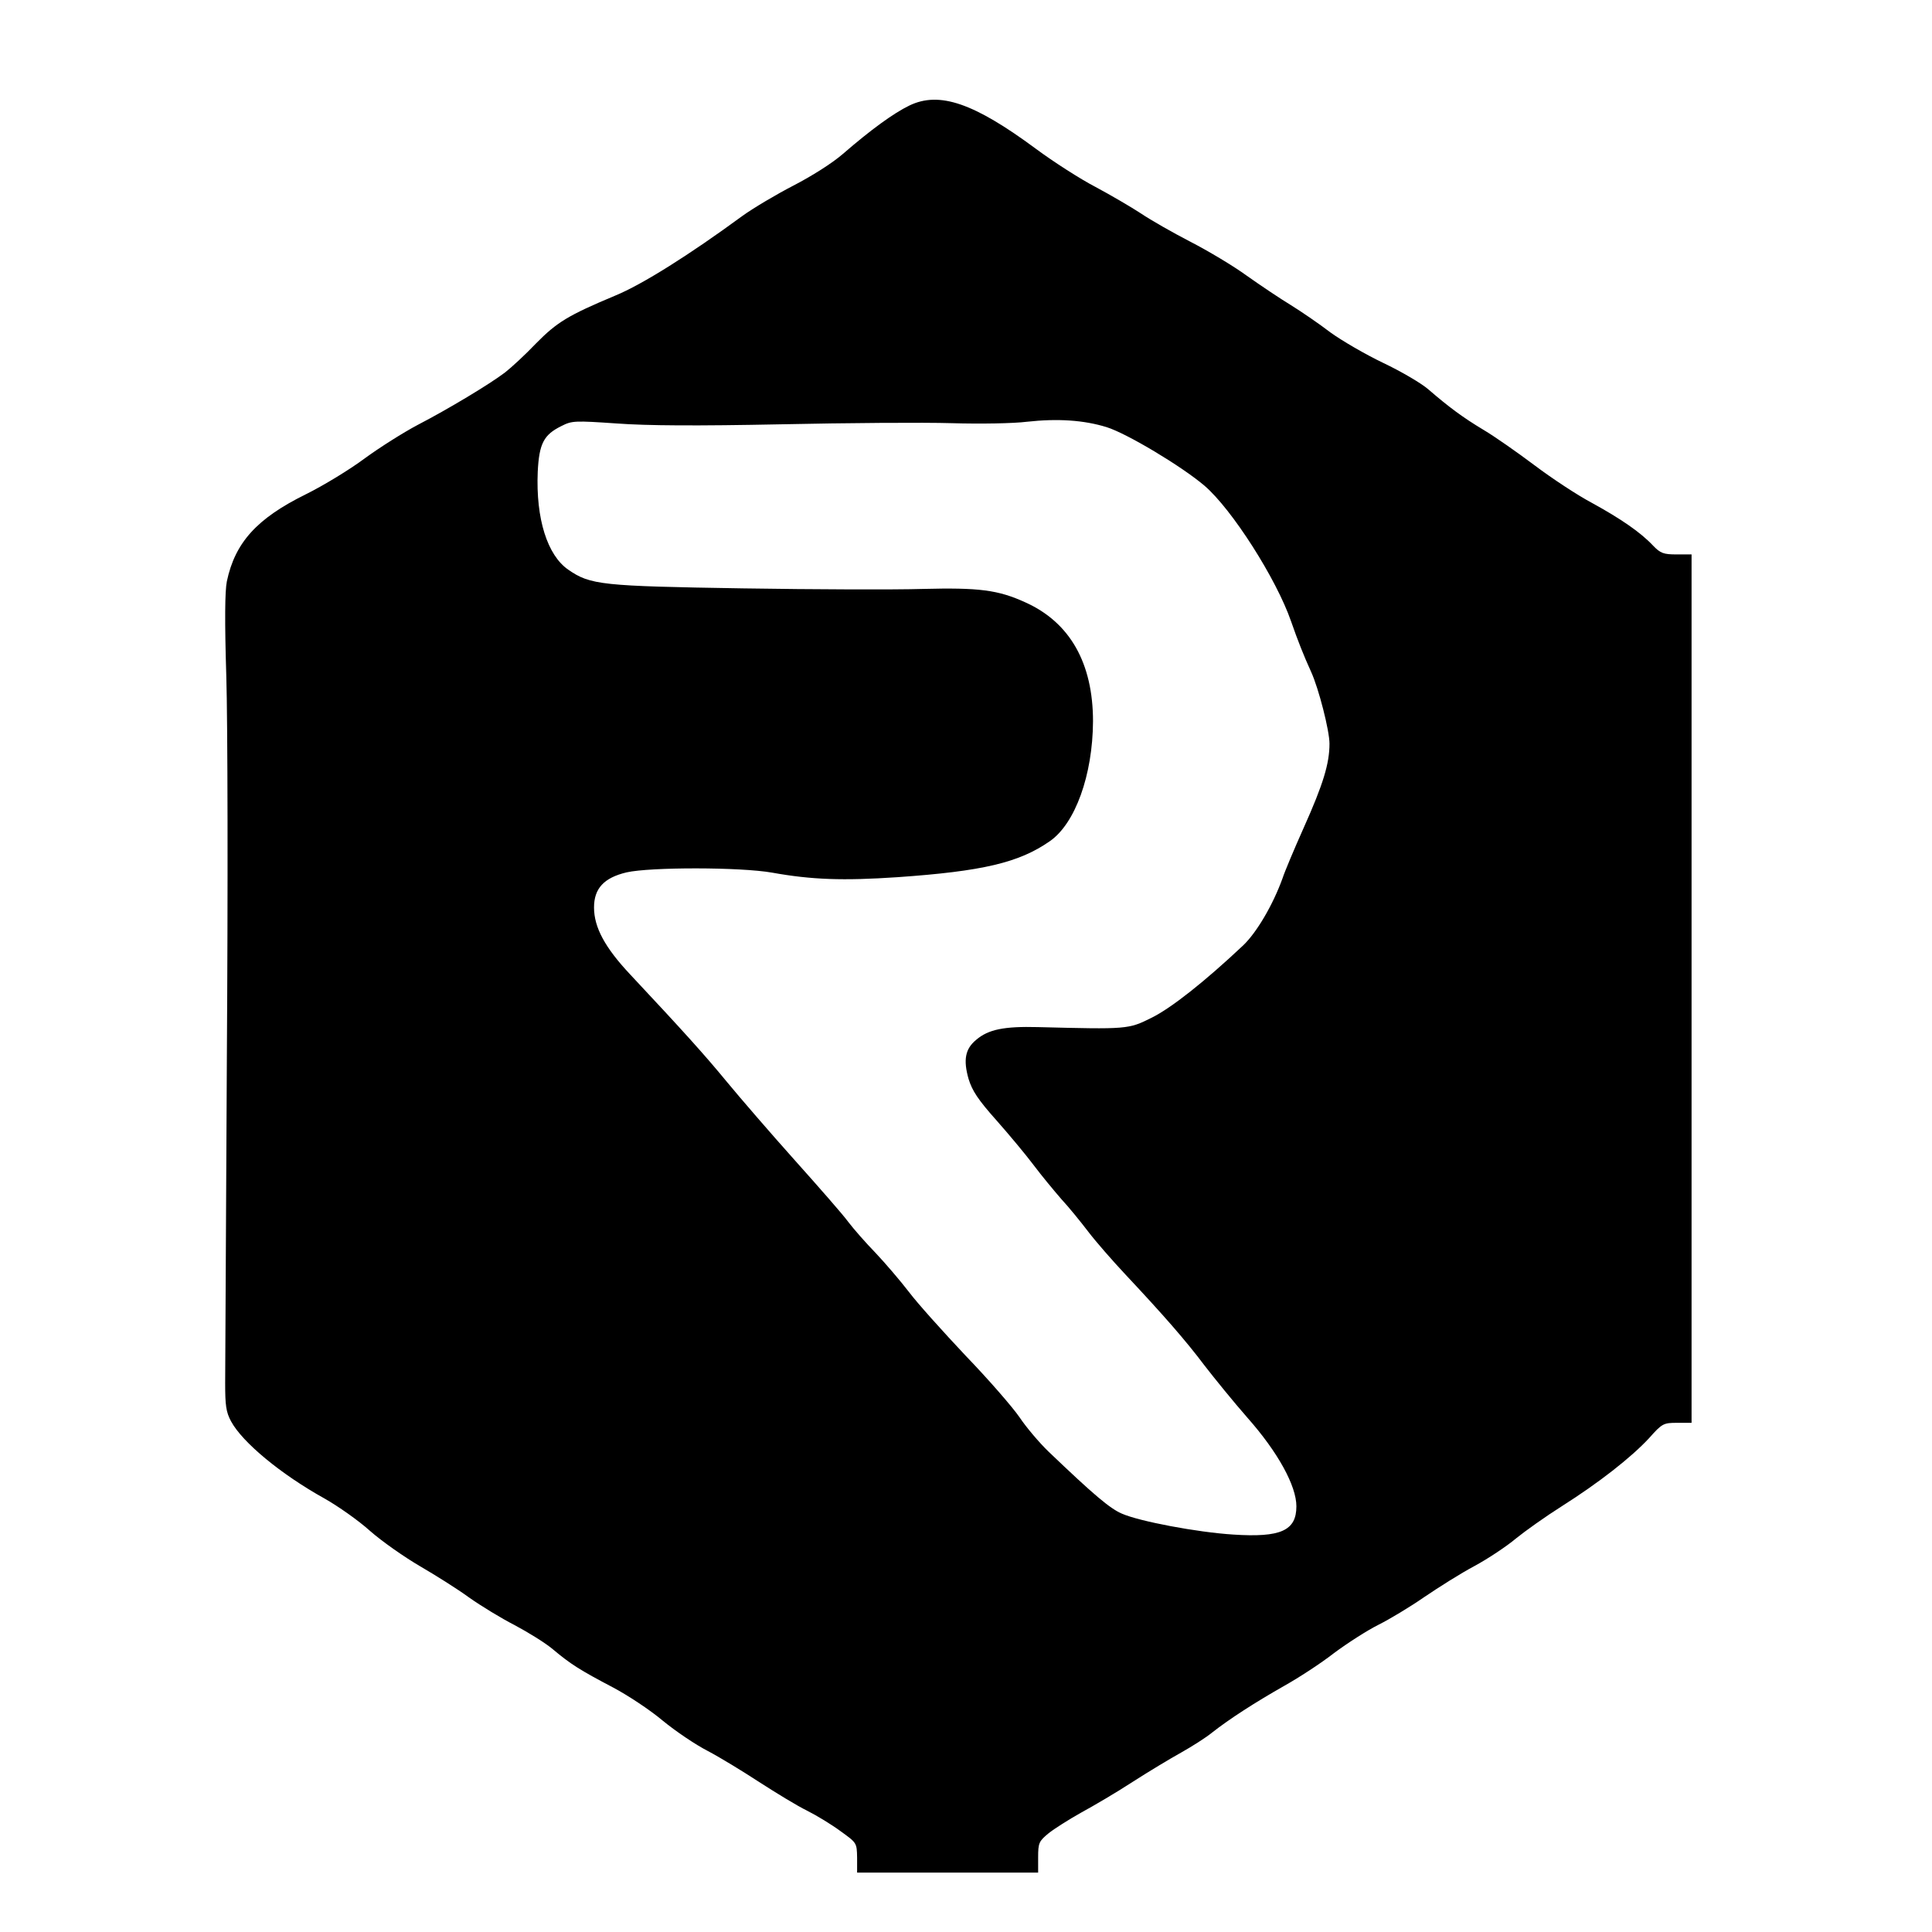 <?xml version="1.0" standalone="no"?>
<!DOCTYPE svg PUBLIC "-//W3C//DTD SVG 20010904//EN"
 "http://www.w3.org/TR/2001/REC-SVG-20010904/DTD/svg10.dtd">
<svg version="1.0" xmlns="http://www.w3.org/2000/svg"
 width="683pt" height="683pt" viewBox="0 0 683 683"
 preserveAspectRatio="xMidYMid meet">

<g transform="translate(0,683) scale(0.1,-0.1)"
fill="#000000" stroke="none">
<path d="M3215 6457 c-56 -27 -137 -86 -235 -171 -38 -33 -111 -79 -175 -112
-60 -31 -141 -79 -180 -107 -188 -138 -355 -243 -450 -282 -167 -70 -206 -94
-280 -169 -38 -40 -88 -86 -110 -103 -54 -41 -200 -129 -310 -186 -49 -26
-133 -79 -185 -117 -52 -39 -147 -97 -210 -128 -172 -85 -249 -170 -278 -307
-7 -34 -8 -141 -2 -335 5 -157 6 -762 2 -1345 -3 -583 -6 -1103 -6 -1155 0
-78 3 -102 21 -135 40 -74 176 -187 331 -273 46 -26 119 -77 160 -114 42 -37
122 -93 177 -125 55 -32 133 -81 174 -111 41 -29 113 -73 160 -97 47 -25 109
-63 136 -86 62 -52 95 -73 213 -135 51 -27 130 -79 175 -117 45 -37 116 -85
159 -107 42 -22 124 -72 182 -110 59 -38 134 -84 169 -101 34 -17 88 -50 119
-73 57 -41 57 -41 58 -93 l0 -53 320 0 320 0 0 54 c0 51 3 57 37 85 20 16 72
49 115 73 44 24 126 72 181 108 56 36 134 83 172 104 39 22 88 53 110 71 61
48 151 106 253 164 52 29 132 81 178 117 47 35 117 80 157 100 40 20 113 64
162 98 50 34 129 84 178 110 48 26 114 70 146 97 32 26 105 78 162 114 131 83
245 172 309 241 46 52 51 54 99 54 l51 0 0 1535 0 1535 -53 0 c-46 0 -57 4
-83 31 -44 47 -114 95 -216 151 -51 27 -142 87 -203 133 -60 45 -141 102 -180
125 -75 45 -123 81 -195 143 -25 22 -97 64 -160 94 -63 30 -147 79 -187 108
-39 30 -102 73 -139 96 -38 23 -108 70 -156 104 -48 35 -137 88 -199 120 -62
32 -141 77 -175 100 -35 23 -107 65 -161 94 -54 28 -149 89 -211 135 -219 162
-341 204 -447 153z m697 -1137 c71 -22 265 -138 346 -207 97 -83 254 -329 306
-479 24 -69 45 -122 71 -179 27 -59 65 -208 65 -254 0 -70 -22 -143 -91 -297
-34 -76 -68 -157 -75 -179 -34 -94 -91 -191 -139 -237 -137 -129 -255 -222
-324 -256 -82 -41 -85 -41 -402 -33 -119 3 -175 -8 -218 -45 -39 -32 -46 -71
-27 -138 13 -42 33 -73 99 -147 46 -52 105 -123 132 -159 27 -36 71 -89 97
-119 27 -29 69 -81 95 -115 25 -33 85 -102 132 -152 134 -143 212 -232 279
-321 34 -44 102 -128 152 -185 108 -122 173 -241 173 -313 0 -86 -55 -111
-223 -100 -128 8 -333 47 -394 74 -42 18 -99 66 -260 220 -32 31 -78 85 -102
121 -24 35 -109 133 -190 217 -80 85 -171 186 -201 226 -30 39 -83 101 -117
137 -35 36 -78 85 -97 110 -18 25 -104 123 -189 218 -85 95 -193 220 -240 277
-79 96 -152 177 -343 381 -89 95 -127 166 -127 236 0 67 35 105 115 124 84 19
402 19 515 -1 139 -25 250 -29 443 -16 300 21 429 51 538 127 90 62 152 234
153 424 0 205 -81 349 -238 420 -98 45 -166 53 -364 48 -97 -3 -384 -2 -637 2
-498 8 -538 12 -616 66 -74 51 -115 180 -108 346 5 100 21 131 84 162 37 19
48 19 195 9 108 -8 284 -9 580 -3 234 5 506 7 605 4 99 -3 218 -1 265 5 109
12 201 6 282 -19z"/>
</g>
</svg>
